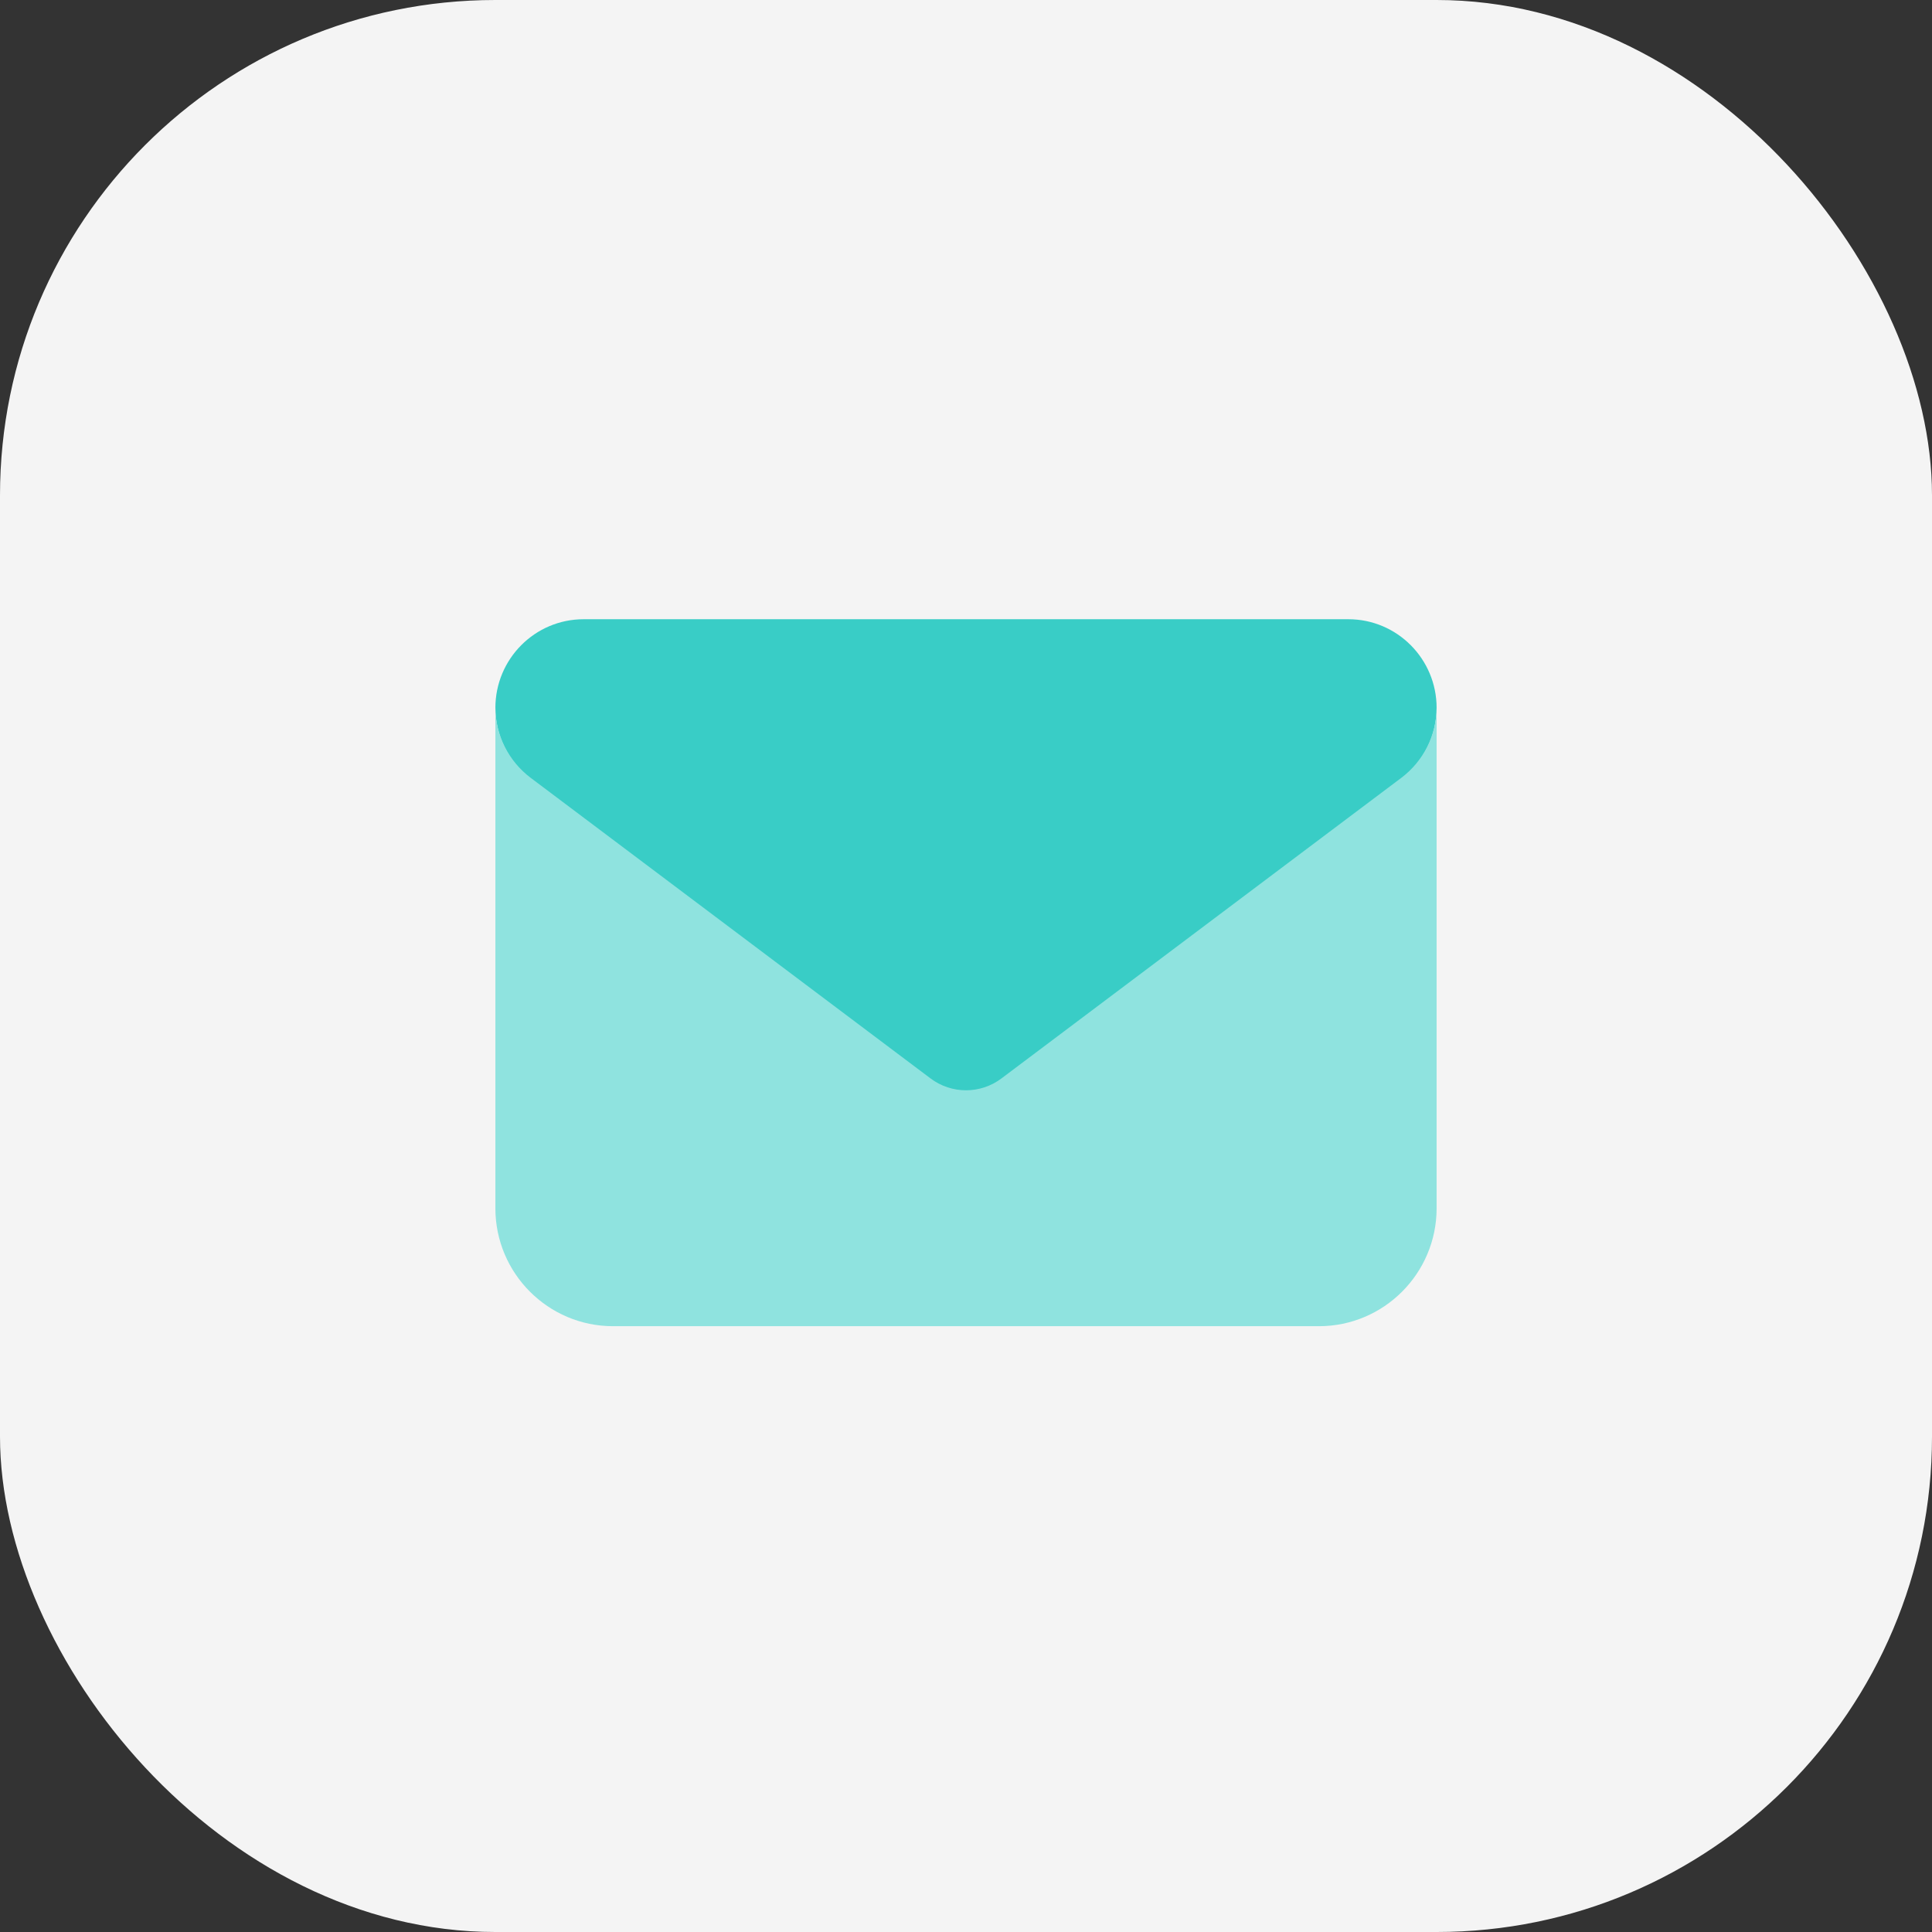 <svg width="78" height="78" viewBox="0 0 78 78" fill="none" xmlns="http://www.w3.org/2000/svg">
<rect x="0" y="0" width="78" height="78" fill="#333333" stroke="none"/>
<rect width="78" height="78" rx="20" fill="#F4F4F4"/>
<path d="M23.562 25C21.596 25 20 26.603 20 28.579C20 29.704 20.527 30.763 21.425 31.442L37.575 43.609C38.421 44.243 39.579 44.243 40.425 43.609L56.575 31.442C57.473 30.763 58 29.704 58 28.579C58 26.603 56.404 25 54.438 25H23.562Z" fill="#39CDC6"/>
<path d="M20 28.547V48.781C20 51.407 22.13 53.542 24.75 53.542H53.25C55.87 53.542 58 51.407 58 48.781V28.547C58 29.67 57.473 30.726 56.575 31.403L40.425 43.544C39.579 44.176 38.421 44.176 37.575 43.544L21.425 31.403C20.527 30.726 20 29.67 20 28.547Z" fill="#8FE3DF"/>
</svg>
